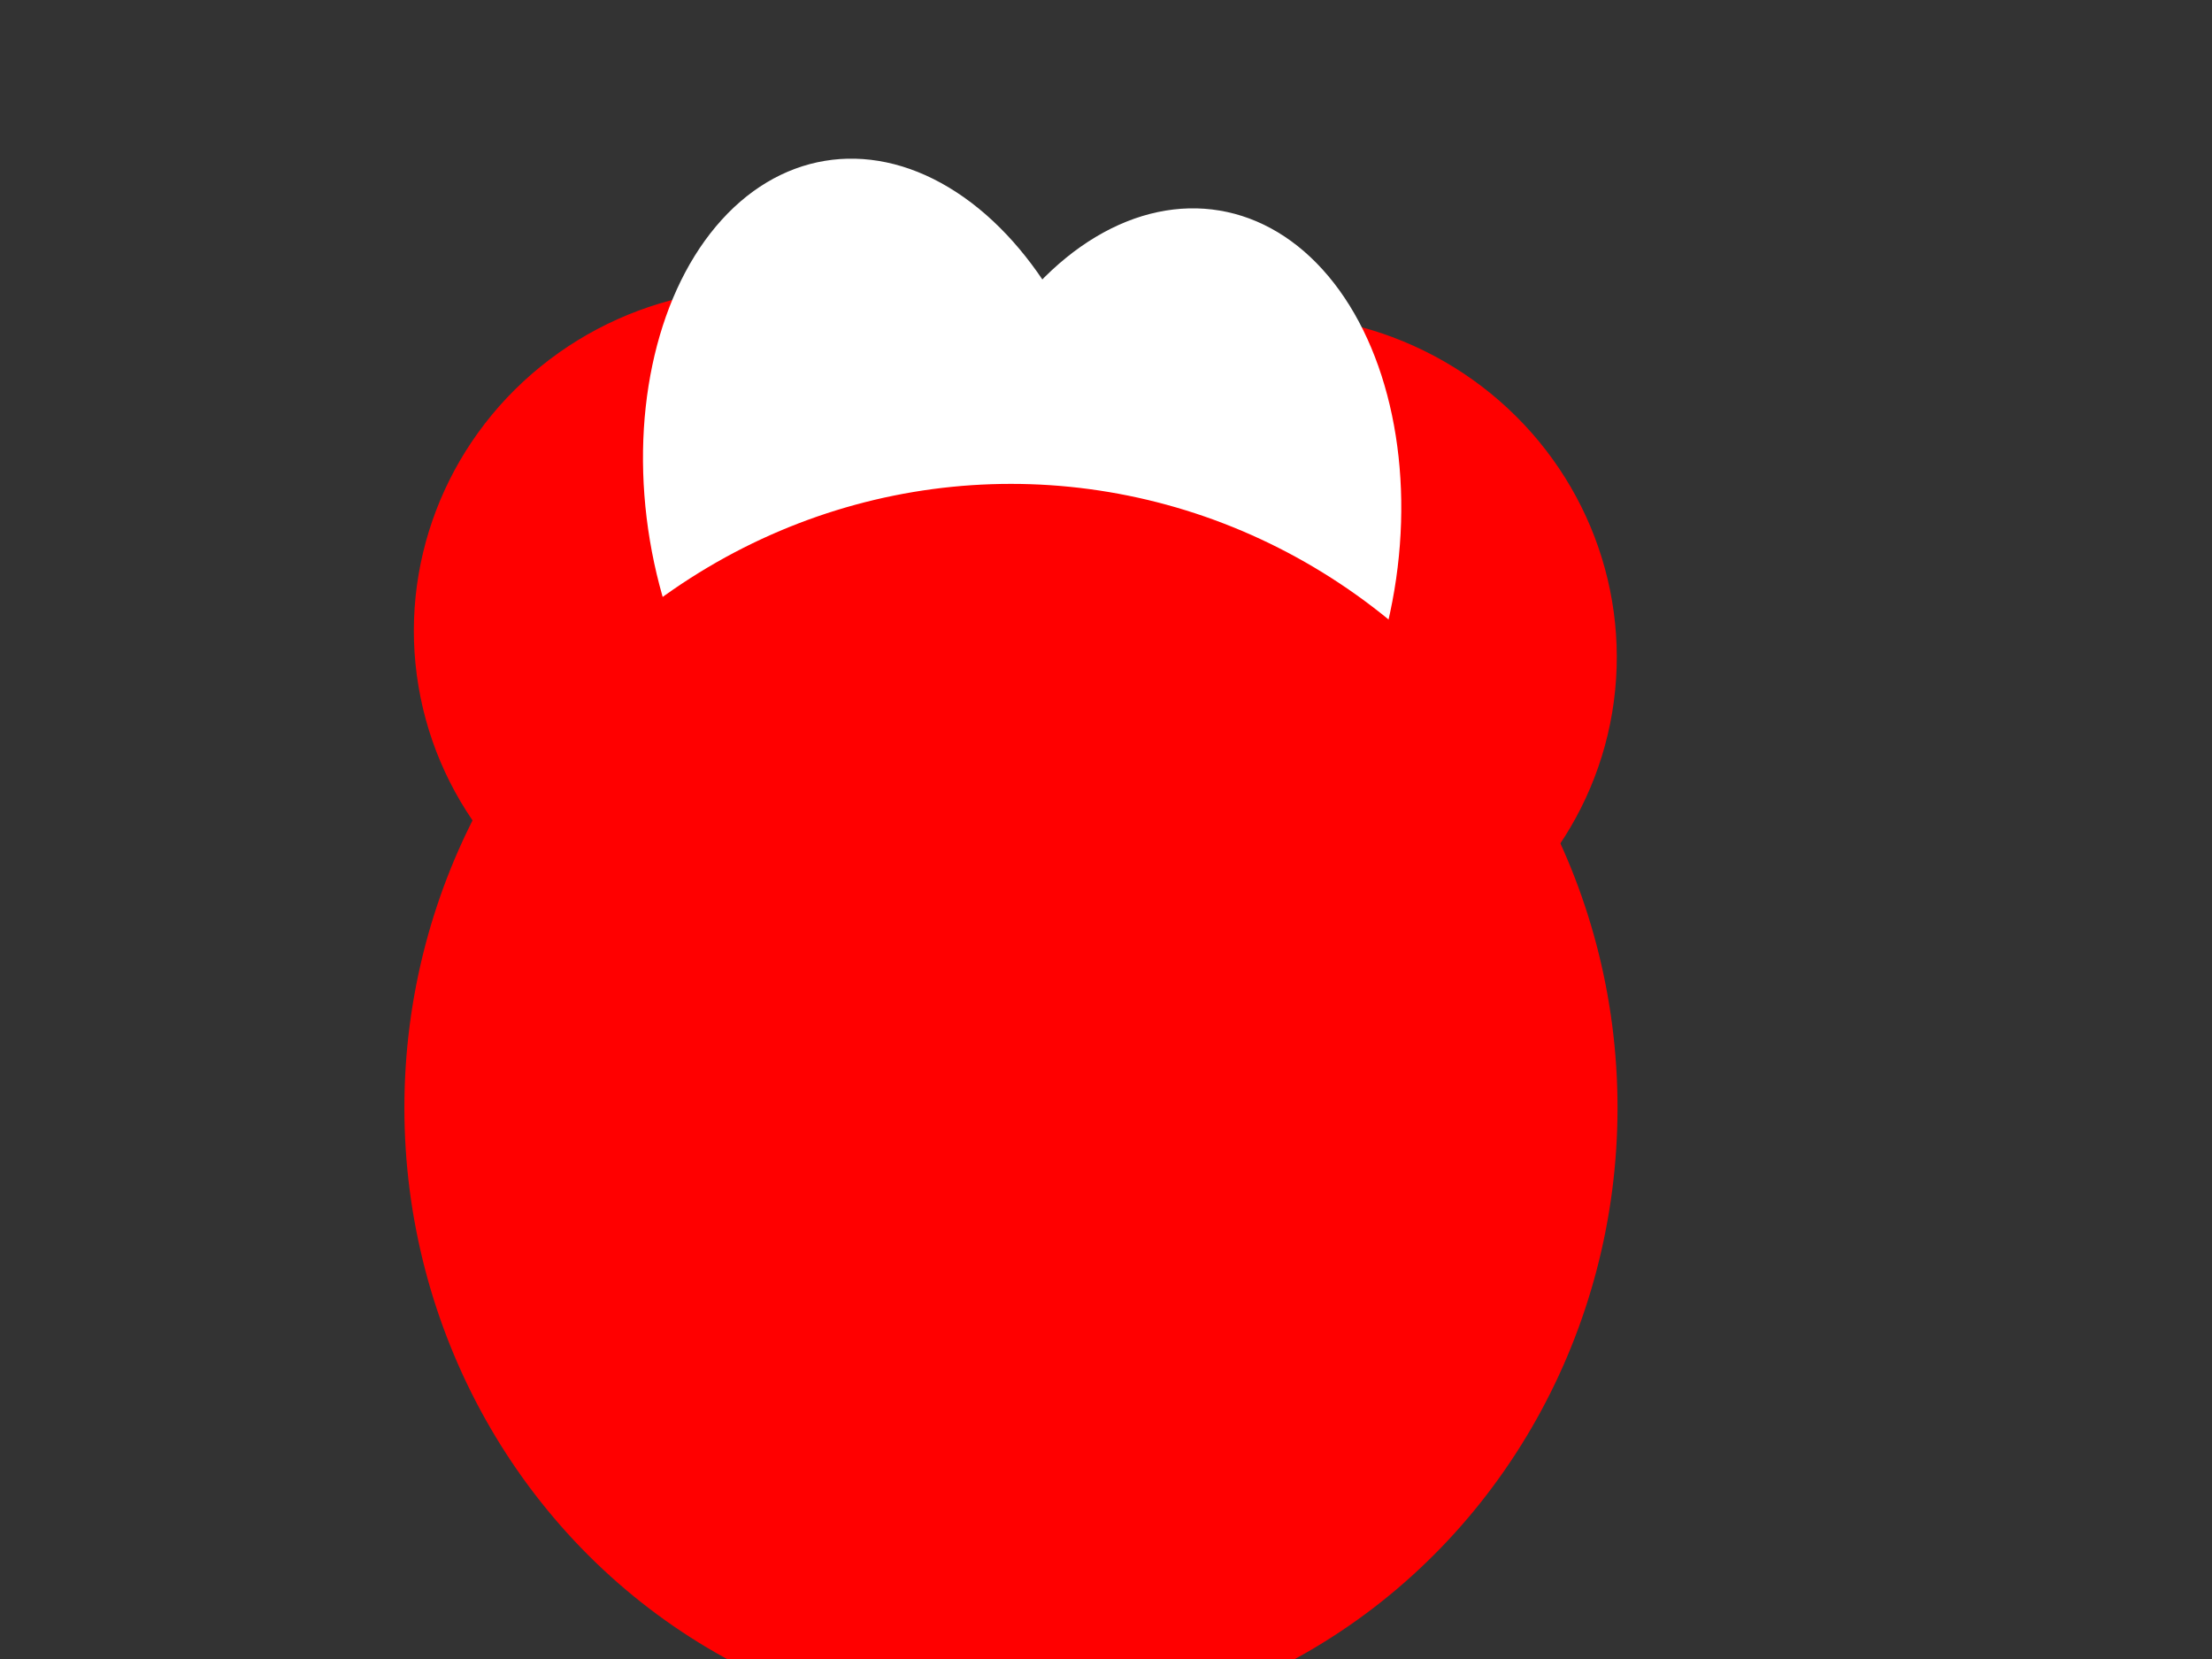 <?xml version="1.0"?><svg width="640" height="480" xmlns="http://www.w3.org/2000/svg">
 <rect width="100%" height="100%" fill="#333333" stroke="none"/>
 <!-- Created with SVG-edit - http://svg-edit.googlecode.com/ -->
 <g>
  <title>Layer 1</title>
  <ellipse ry="16" rx="3" id="svg_35" cy="130" cx="184" stroke-linecap="null" stroke-linejoin="null" stroke-dasharray="null" stroke-width="2" stroke="#ffffff" fill="#ffffff"/>
  <ellipse ry="10" rx="3" id="svg_36" cy="138" cx="187" stroke-linecap="null" stroke-linejoin="null" stroke-dasharray="null" stroke-width="2" stroke="#ffffff" fill="#ffffff"/>
  <g transform="rotate(9.498 368,176.5) " id="svg_38">
   <ellipse id="svg_33" ry="97.5" rx="99" cy="189.5" cx="370" stroke-linecap="null" stroke-linejoin="null" stroke-dasharray="null" stroke-width="2" stroke="#ff0000" fill="#ff0000"/>
   <ellipse id="svg_37" ry="99" rx="67" cy="165" cx="334" stroke-linecap="null" stroke-linejoin="null" stroke-dasharray="null" stroke-width="2" stroke="#ffffff" fill="#ffffff"/>
  </g>
  <g transform="rotate(-9.498 221.5,165.5) " id="svg_39">
   <ellipse ry="97.5" rx="99" id="svg_32" cy="181.5" cx="217" stroke-linecap="null" stroke-linejoin="null" stroke-dasharray="null" stroke-width="2" stroke="#ff0000" fill="#ff0000"/>
   <ellipse ry="99" rx="67" id="svg_34" cy="151" cx="258" stroke-linecap="null" stroke-linejoin="null" stroke-dasharray="null" stroke-width="2" stroke="#ffffff" fill="#ffffff"/>
  </g>
  <ellipse ry="179.5" rx="174.5" id="svg_40" cy="320.5" cx="292.5" stroke-linecap="null" stroke-linejoin="null" stroke-dasharray="null" stroke-width="2" stroke="#ff0000" fill="#ff0000"/>
 </g>
</svg>